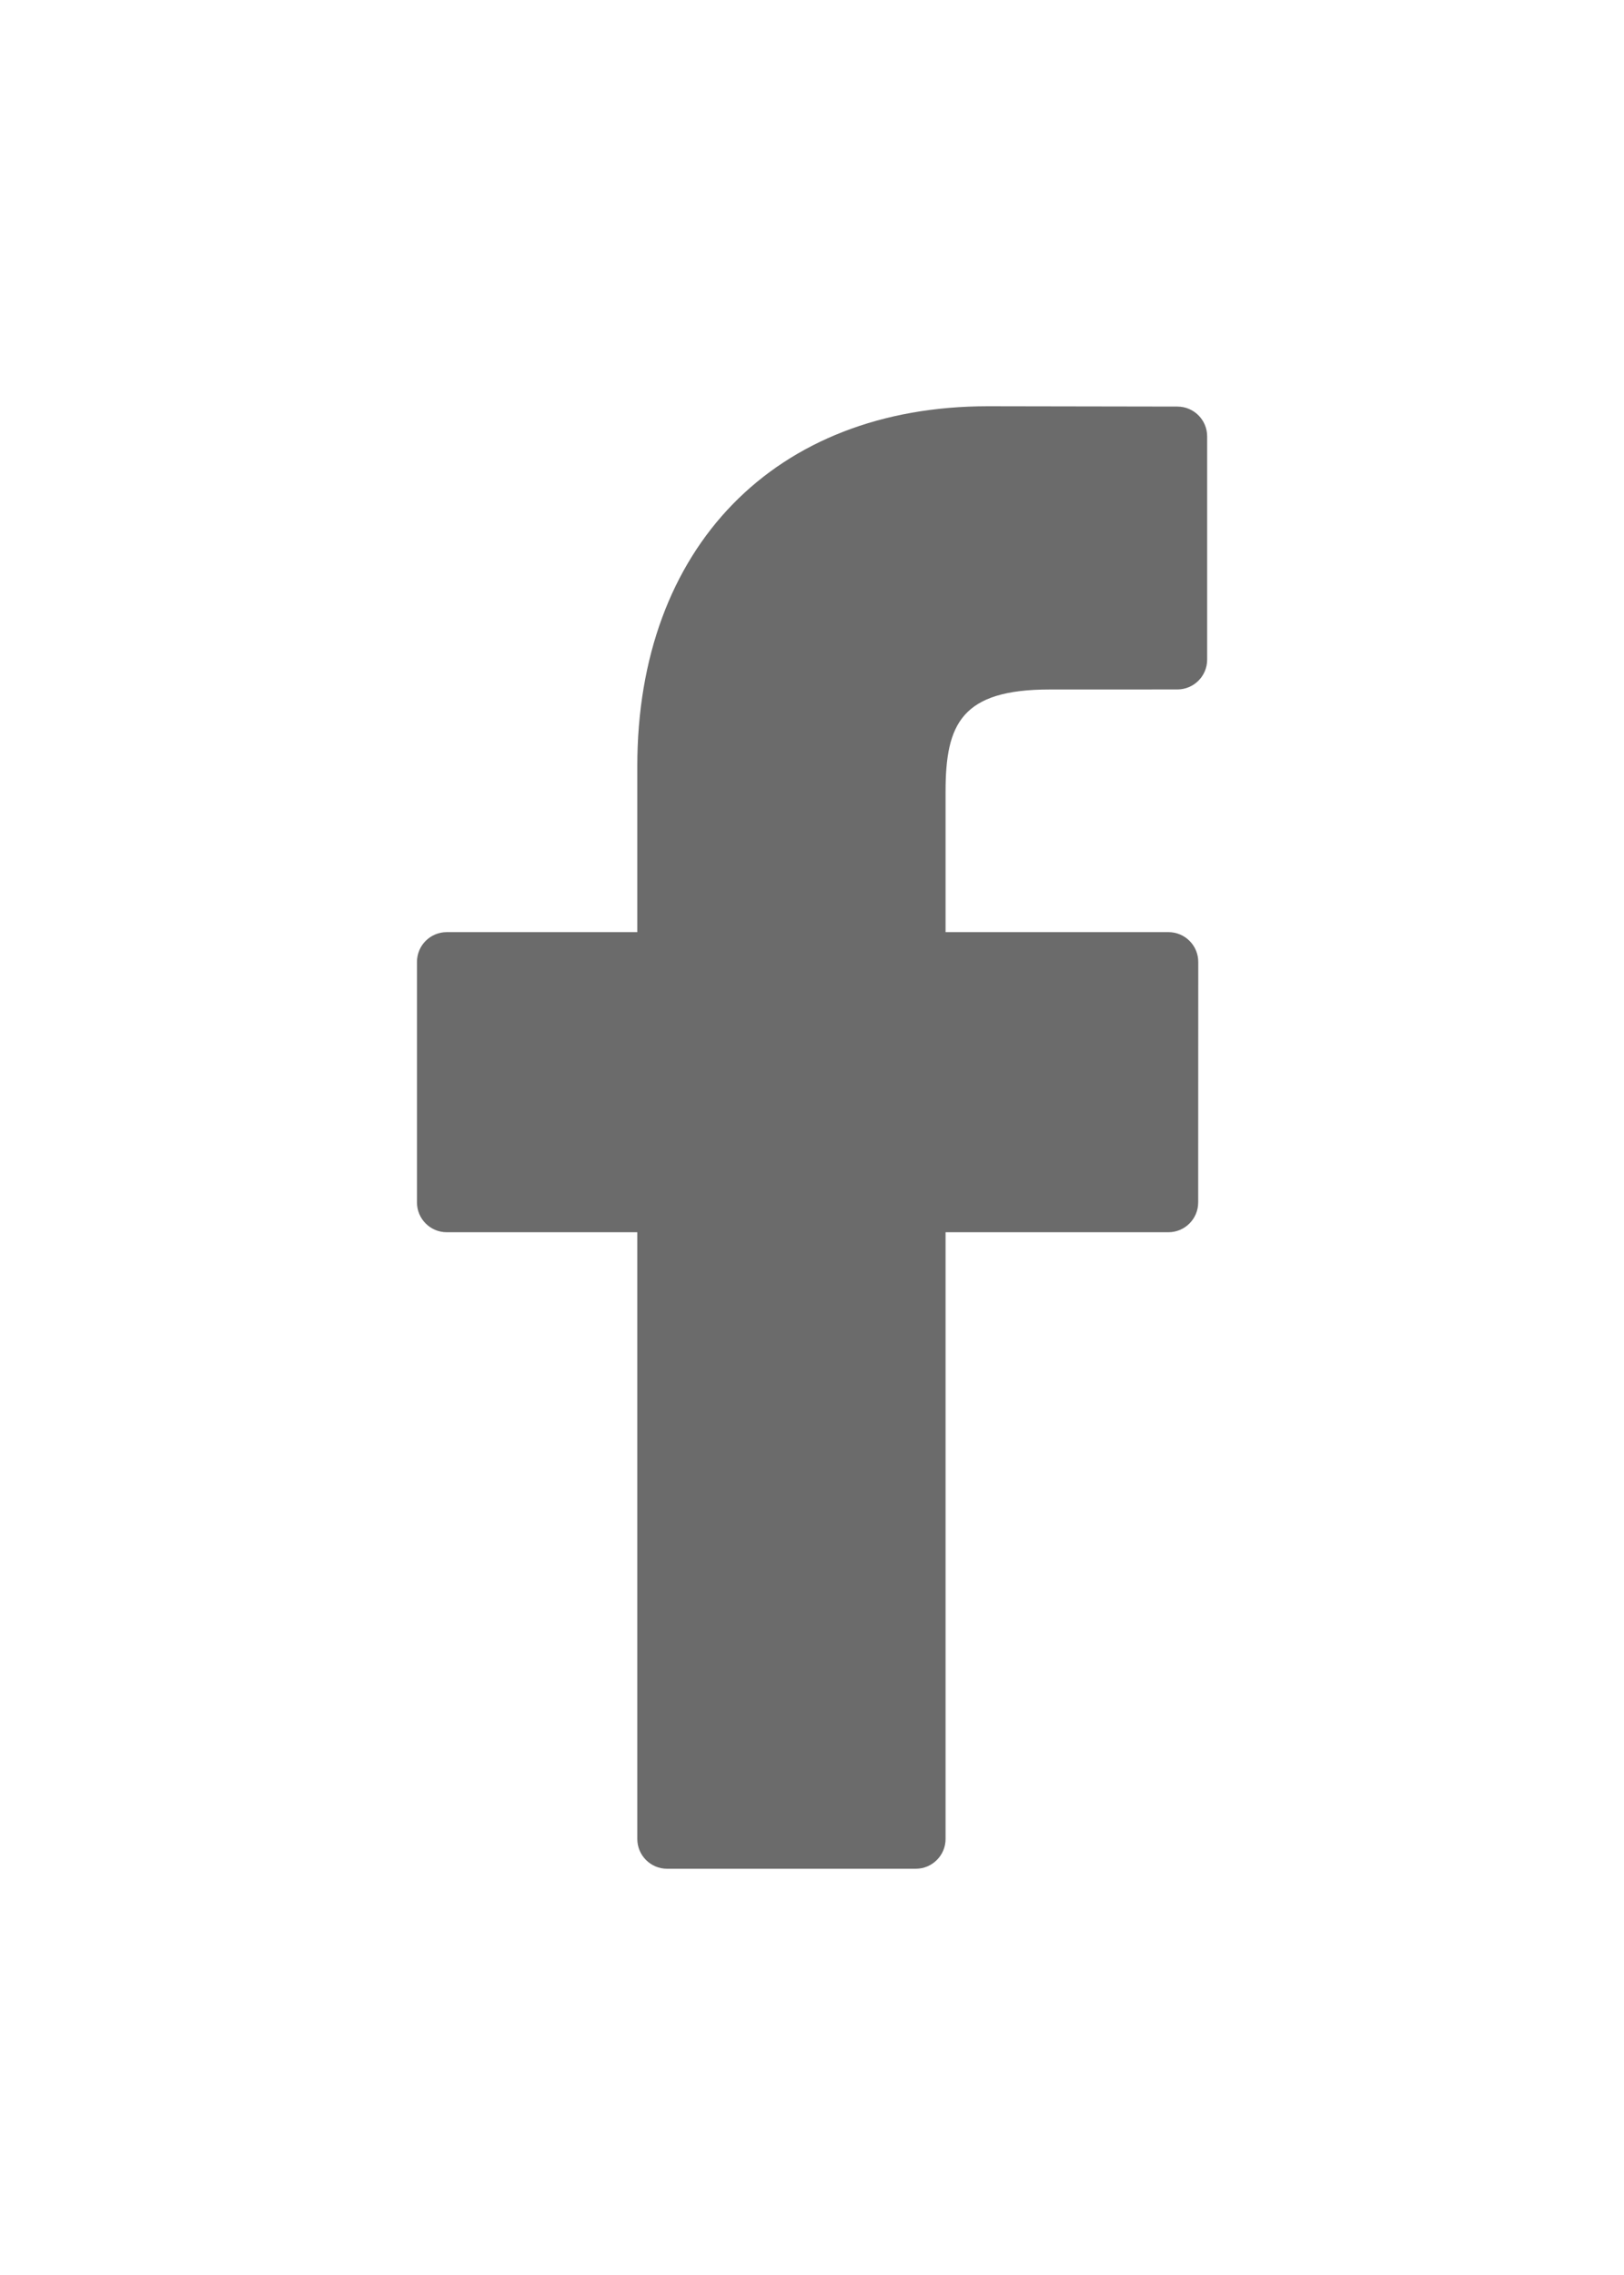 <svg width="40" height="56" viewBox="0 0 40 56" fill="none" xmlns="http://www.w3.org/2000/svg">
<g opacity="0.8" filter="url(#filter0_d_1_3399)">
<path d="M29 10.008L24.332 10C19.087 10 15.697 13.477 15.697 18.86V22.945H11.004C10.598 22.945 10.27 23.273 10.27 23.679V29.598C10.27 30.003 10.598 30.332 11.004 30.332H15.697V45.266C15.697 45.672 16.026 46 16.431 46H22.556C22.961 46 23.29 45.671 23.29 45.266V30.332H28.778C29.183 30.332 29.512 30.003 29.512 29.598L29.514 23.679C29.514 23.484 29.437 23.298 29.299 23.16C29.162 23.022 28.975 22.945 28.78 22.945H23.29V19.482C23.29 17.817 23.686 16.972 25.854 16.972L28.999 16.971C29.404 16.971 29.733 16.642 29.733 16.237V10.742C29.733 10.337 29.405 10.008 29 10.008Z" fill="white"/>
<path d="M29 10.008L24.332 10C19.087 10 15.697 13.477 15.697 18.86V22.945H11.004C10.598 22.945 10.27 23.273 10.27 23.679V29.598C10.27 30.003 10.598 30.332 11.004 30.332H15.697V45.266C15.697 45.672 16.026 46 16.431 46H22.556C22.961 46 23.29 45.671 23.29 45.266V30.332H28.778C29.183 30.332 29.512 30.003 29.512 29.598L29.514 23.679C29.514 23.484 29.437 23.298 29.299 23.16C29.162 23.022 28.975 22.945 28.78 22.945H23.29V19.482C23.29 17.817 23.686 16.972 25.854 16.972L28.999 16.971C29.404 16.971 29.733 16.642 29.733 16.237V10.742C29.733 10.337 29.405 10.008 29 10.008Z" fill="#464646"/>
</g>
<defs>
<filter id="filter0_d_1_3399" x="-8" y="0" width="56" height="56" filterUnits="userSpaceOnUse" color-interpolation-filters="sRGB">
<feFlood flood-opacity="0" result="BackgroundImageFix"/>
<feColorMatrix in="SourceAlpha" type="matrix" values="0 0 0 0 0 0 0 0 0 0 0 0 0 0 0 0 0 0 127 0" result="hardAlpha"/>
<feOffset/>
<feGaussianBlur stdDeviation="5"/>
<feColorMatrix type="matrix" values="0 0 0 0 1 0 0 0 0 1 0 0 0 0 1 0 0 0 0.75 0"/>
<feBlend mode="normal" in2="BackgroundImageFix" result="effect1_dropShadow_1_3399"/>
<feBlend mode="normal" in="SourceGraphic" in2="effect1_dropShadow_1_3399" result="shape"/>
</filter>
</defs>
</svg>
